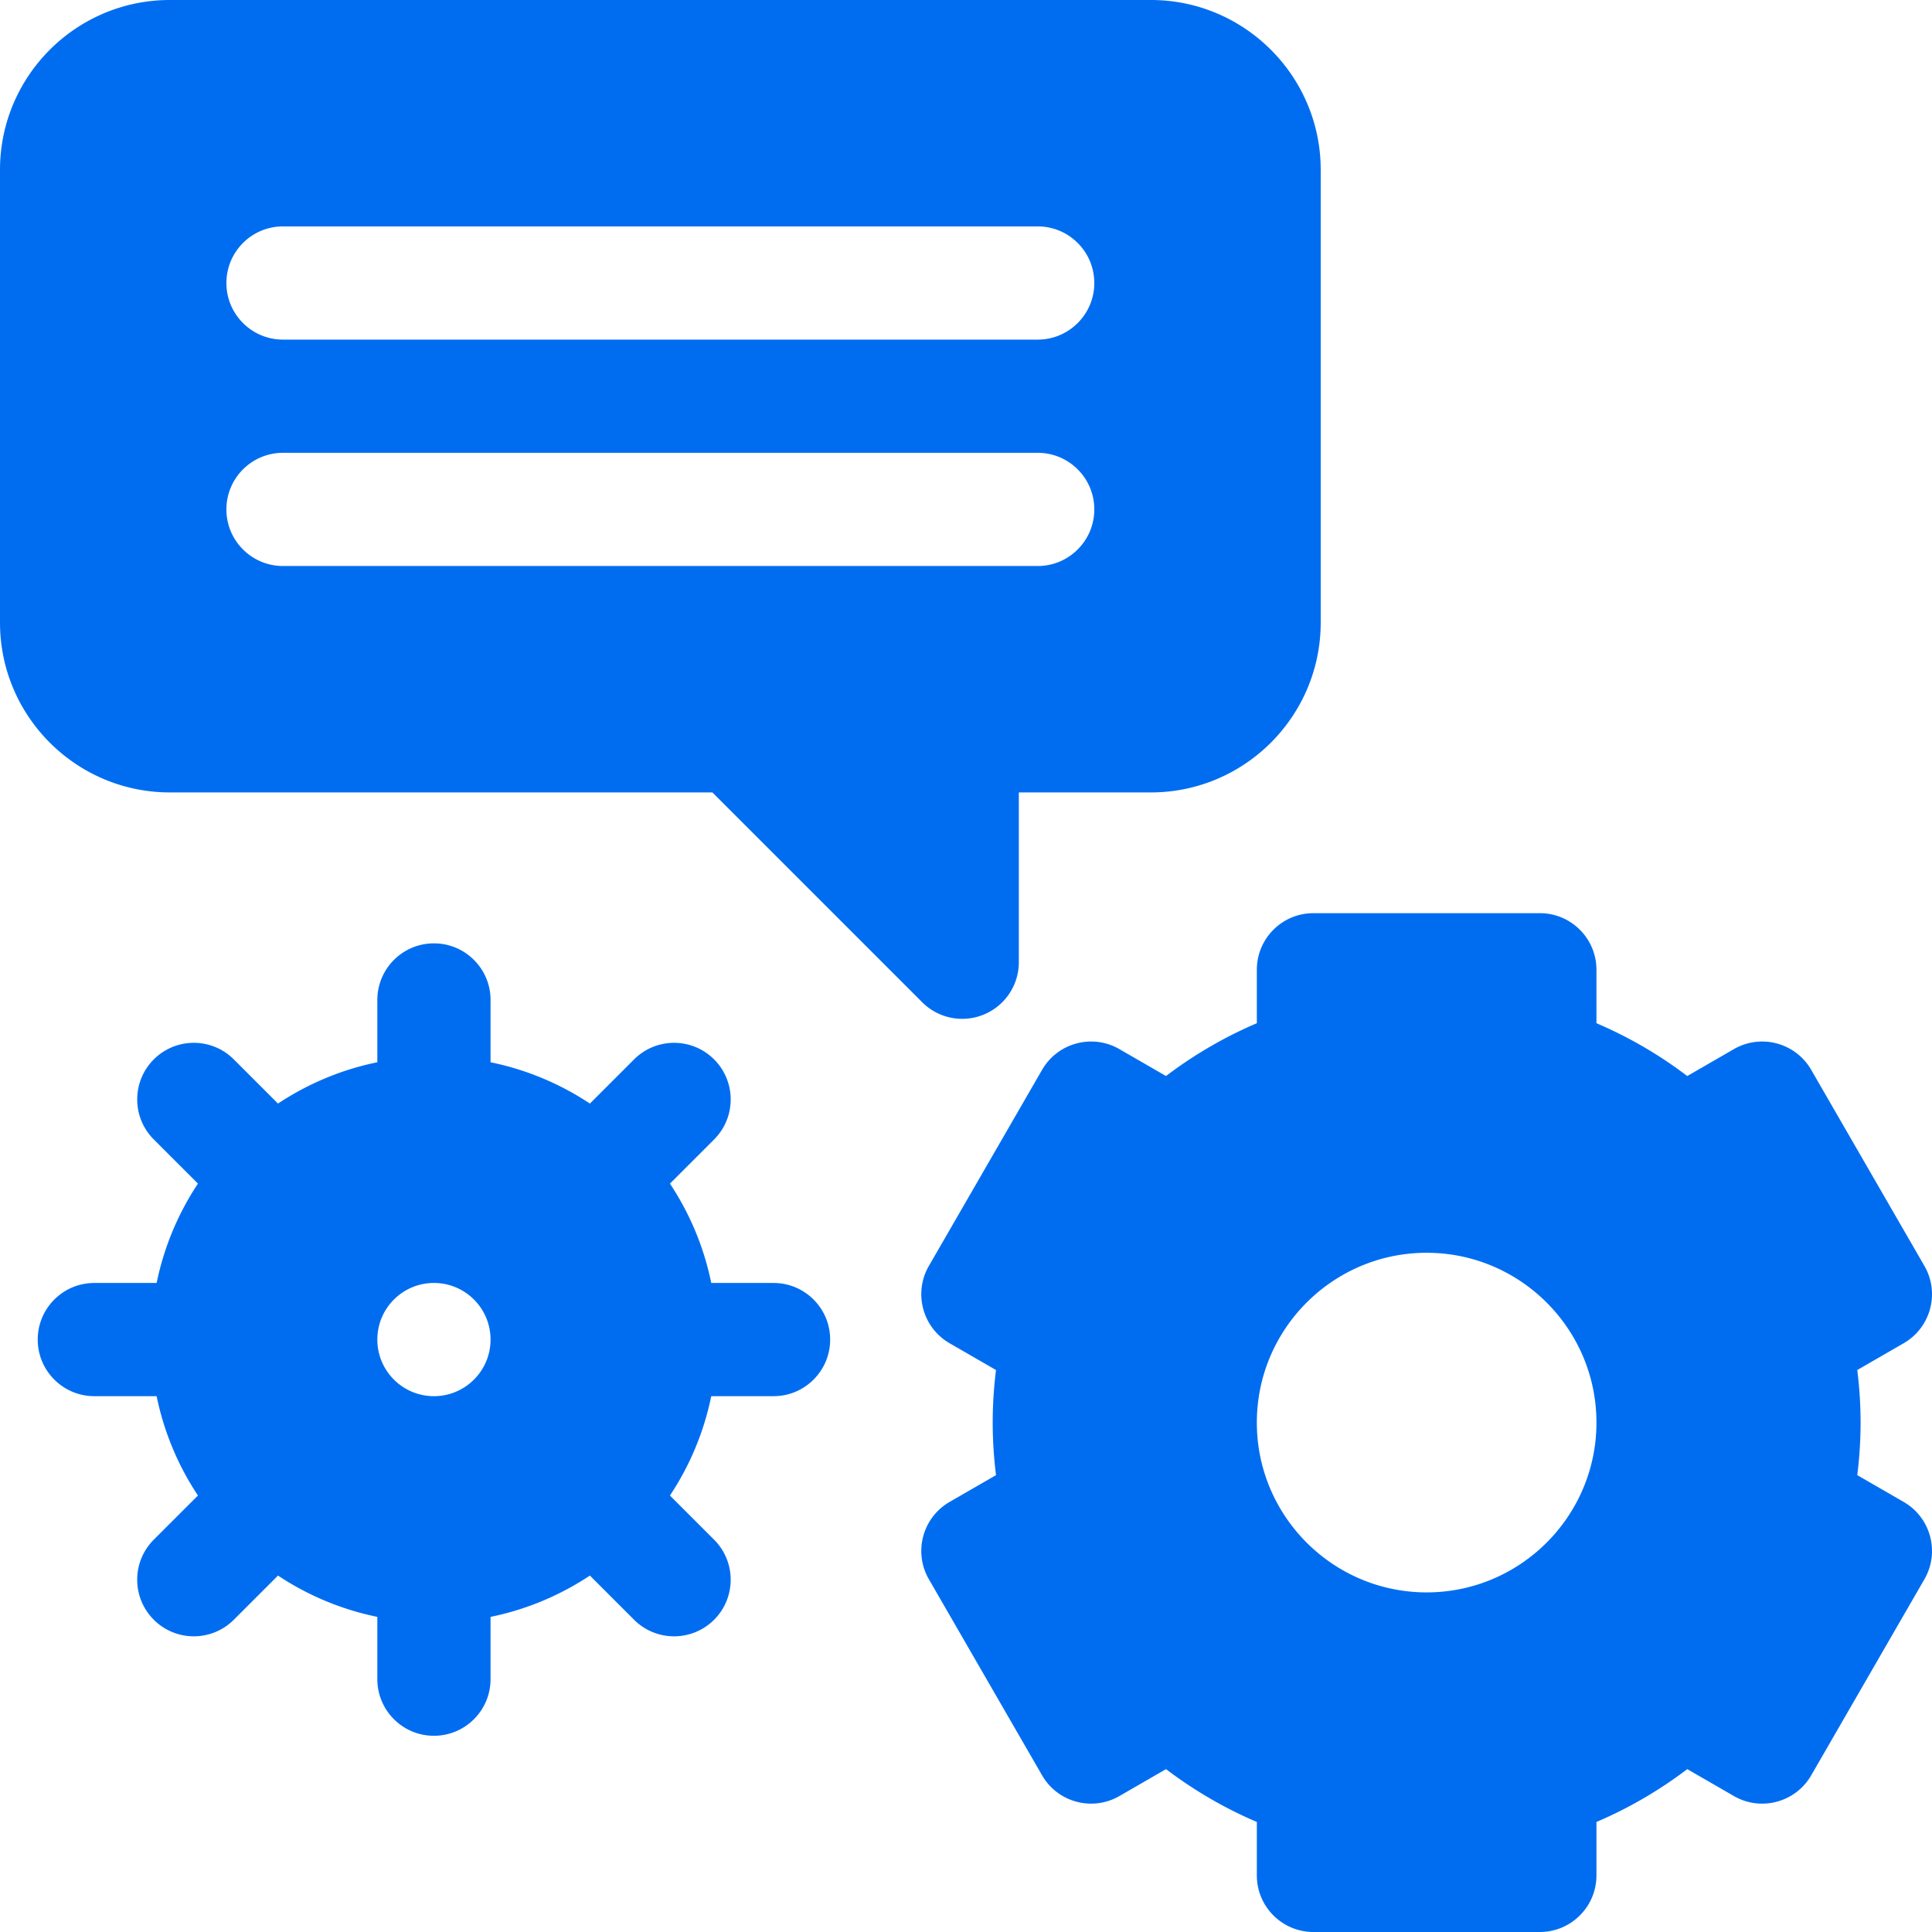 <svg xmlns="http://www.w3.org/2000/svg" version="1.1" xmlns:xlink="http://www.w3.org/1999/xlink" width="512" height="512" x="0" y="0" viewBox="0 0 512 512" style="enable-background:new 0 0 512 512" xml:space="preserve"><g><path d="M45 210h143.787l55.607 55.606a14.992 14.992 0 0 0 16.347 3.252 15 15 0 0 0 9.26-13.858v-45h35c24.813 0 45-20.187 45-45V45c0-24.813-20.187-45-45-45H45C20.187 0 0 20.187 0 45v120c0 24.813 20.187 45 45 45zM75 60h200c8.284 0 15 6.716 15 15s-6.716 15-15 15H75c-8.284 0-15-6.716-15-15s6.716-15 15-15zm0 60h200c8.284 0 15 6.716 15 15s-6.716 15-15 15H75c-8.284 0-15-6.716-15-15s6.716-15 15-15zM205 340h-16.509a74.586 74.586 0 0 0-10.948-26.33l11.704-11.703c5.858-5.857 5.858-15.355 0-21.213s-15.355-5.858-21.213 0l-11.704 11.704a74.552 74.552 0 0 0-26.329-10.948V265c0-8.284-6.716-15-15-15s-15 6.716-15 15v16.509c-9.561 1.948-18.46 5.731-26.329 10.948l-11.704-11.704c-5.857-5.857-15.355-5.857-21.213 0-5.857 5.857-5.857 15.355 0 21.213l11.704 11.703a74.55 74.55 0 0 0-10.948 26.33H25c-8.284 0-15 6.716-15 15s6.716 15 15 15h16.509a74.586 74.586 0 0 0 10.948 26.33l-11.704 11.703c-5.858 5.857-5.858 15.355 0 21.213a14.952 14.952 0 0 0 10.607 4.394c3.838 0 7.678-1.465 10.606-4.394l11.704-11.704a74.552 74.552 0 0 0 26.329 10.948V445c0 8.284 6.716 15 15 15s15-6.716 15-15v-16.509c9.561-1.948 18.46-5.731 26.329-10.948l11.704 11.704c2.929 2.929 6.768 4.394 10.606 4.394s7.678-1.465 10.607-4.394c5.857-5.857 5.857-15.355 0-21.213l-11.704-11.703a74.55 74.55 0 0 0 10.948-26.33H205c8.284 0 15-6.716 15-15S213.284 340 205 340zm-90 30c-8.284 0-15-6.716-15-15s6.716-15 15-15 15 6.716 15 15-6.716 15-15 15zM504.498 398.029l-12.3-7.102c.583-4.671.877-9.327.877-13.927s-.294-9.256-.877-13.927l12.3-7.102c7.174-4.142 9.632-13.316 5.49-20.49l-30-51.962c-4.142-7.174-13.316-9.633-20.49-5.49l-12.353 7.132a113.427 113.427 0 0 0-24.07-14V257c0-8.284-6.716-15-15-15h-60c-8.284 0-15 6.716-15 15v14.16a113.427 113.427 0 0 0-24.07 14l-12.352-7.132c-7.174-4.142-16.348-1.684-20.49 5.49l-30 51.962c-4.142 7.174-1.684 16.348 5.49 20.49l12.3 7.102c-.583 4.671-.877 9.327-.877 13.927s.294 9.256.877 13.927l-12.3 7.102c-7.174 4.142-9.632 13.316-5.49 20.49l30 51.962c4.142 7.175 13.316 9.633 20.491 5.49l12.352-7.132c7.49 5.679 15.535 10.359 24.07 14V497c0 8.284 6.716 15 15 15h60c8.284 0 15-6.716 15-15v-14.161c8.535-3.641 16.58-8.321 24.07-14l12.352 7.132c7.174 4.142 16.348 1.684 20.49-5.49l30-51.962c4.142-7.174 1.684-16.348-5.49-20.49zM378.075 422c-24.813 0-45-20.187-45-45s20.187-45 45-45 45 20.187 45 45-20.187 45-45 45z" fill="#006df1" opacity="1" data-original="#000000"></path></g></svg>